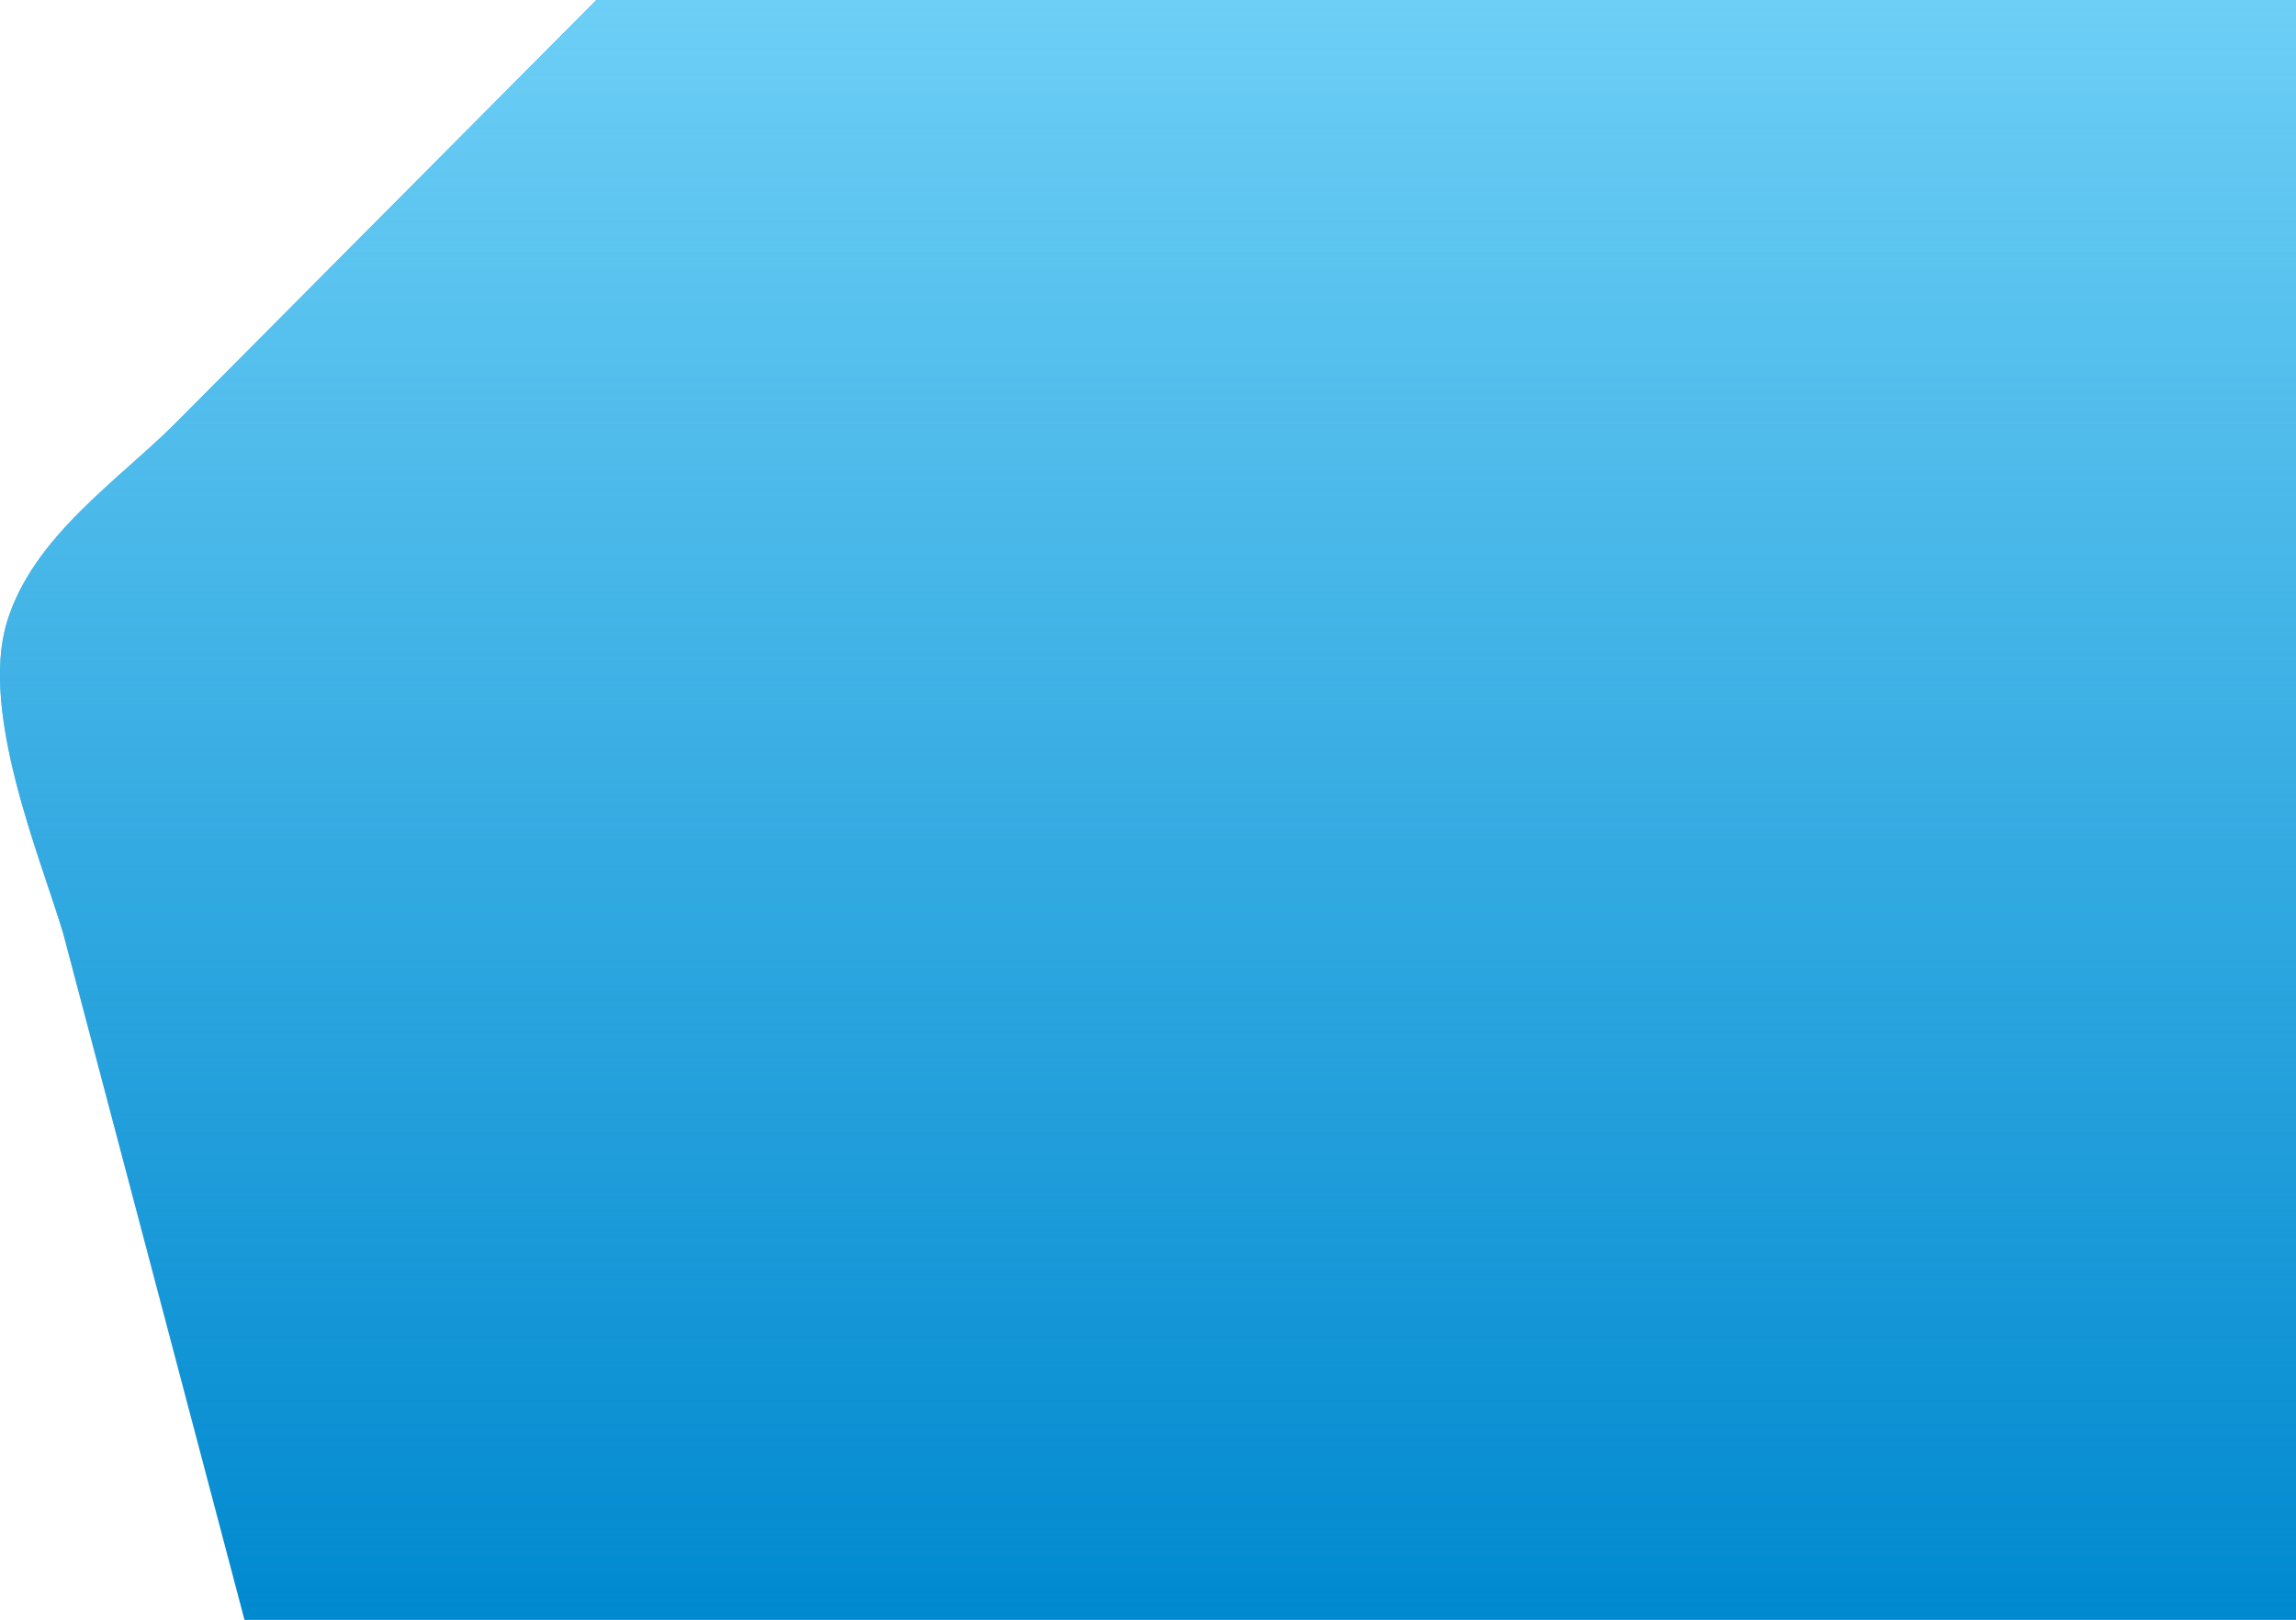 <svg xmlns="http://www.w3.org/2000/svg" xmlns:xlink="http://www.w3.org/1999/xlink" width="1063px" height="750px"><defs><linearGradient id="PSgrad_0" x1="0%" x2="0%" y1="100%" y2="0%"><stop offset="0%" stop-color="rgb(109,207,246)" stop-opacity="0"></stop><stop offset="100%" stop-color="rgb(109,207,246)" stop-opacity="1"></stop></linearGradient></defs><path fill-rule="evenodd" fill="rgb(0, 137, 207)" d="M1063.0,0.0 C800.746,0.0 538.415,0.0 276.161,0.0 C211.181,65.326 146.182,130.673 81.202,195.999 C54.819,222.382 15.207,248.519 3.218,288.0 C-9.504,329.894 18.714,396.994 29.212,432.0 C57.204,537.989 85.204,644.10 113.195,749.999 C429.765,749.999 746.430,749.999 1063.0,749.999 C1063.0,500.25 1063.0,249.974 1063.0,0.0 Z"></path><path fill="url(#PSgrad_0)" d="M1063.0,0.0 C800.746,0.0 538.415,0.0 276.161,0.0 C211.181,65.326 146.182,130.673 81.202,195.999 C54.819,222.382 15.207,248.519 3.218,288.0 C-9.504,329.894 18.714,396.994 29.212,432.0 C57.204,537.989 85.204,644.10 113.195,749.999 C429.765,749.999 746.430,749.999 1063.0,749.999 C1063.0,500.25 1063.0,249.974 1063.0,0.0 Z"></path></svg>